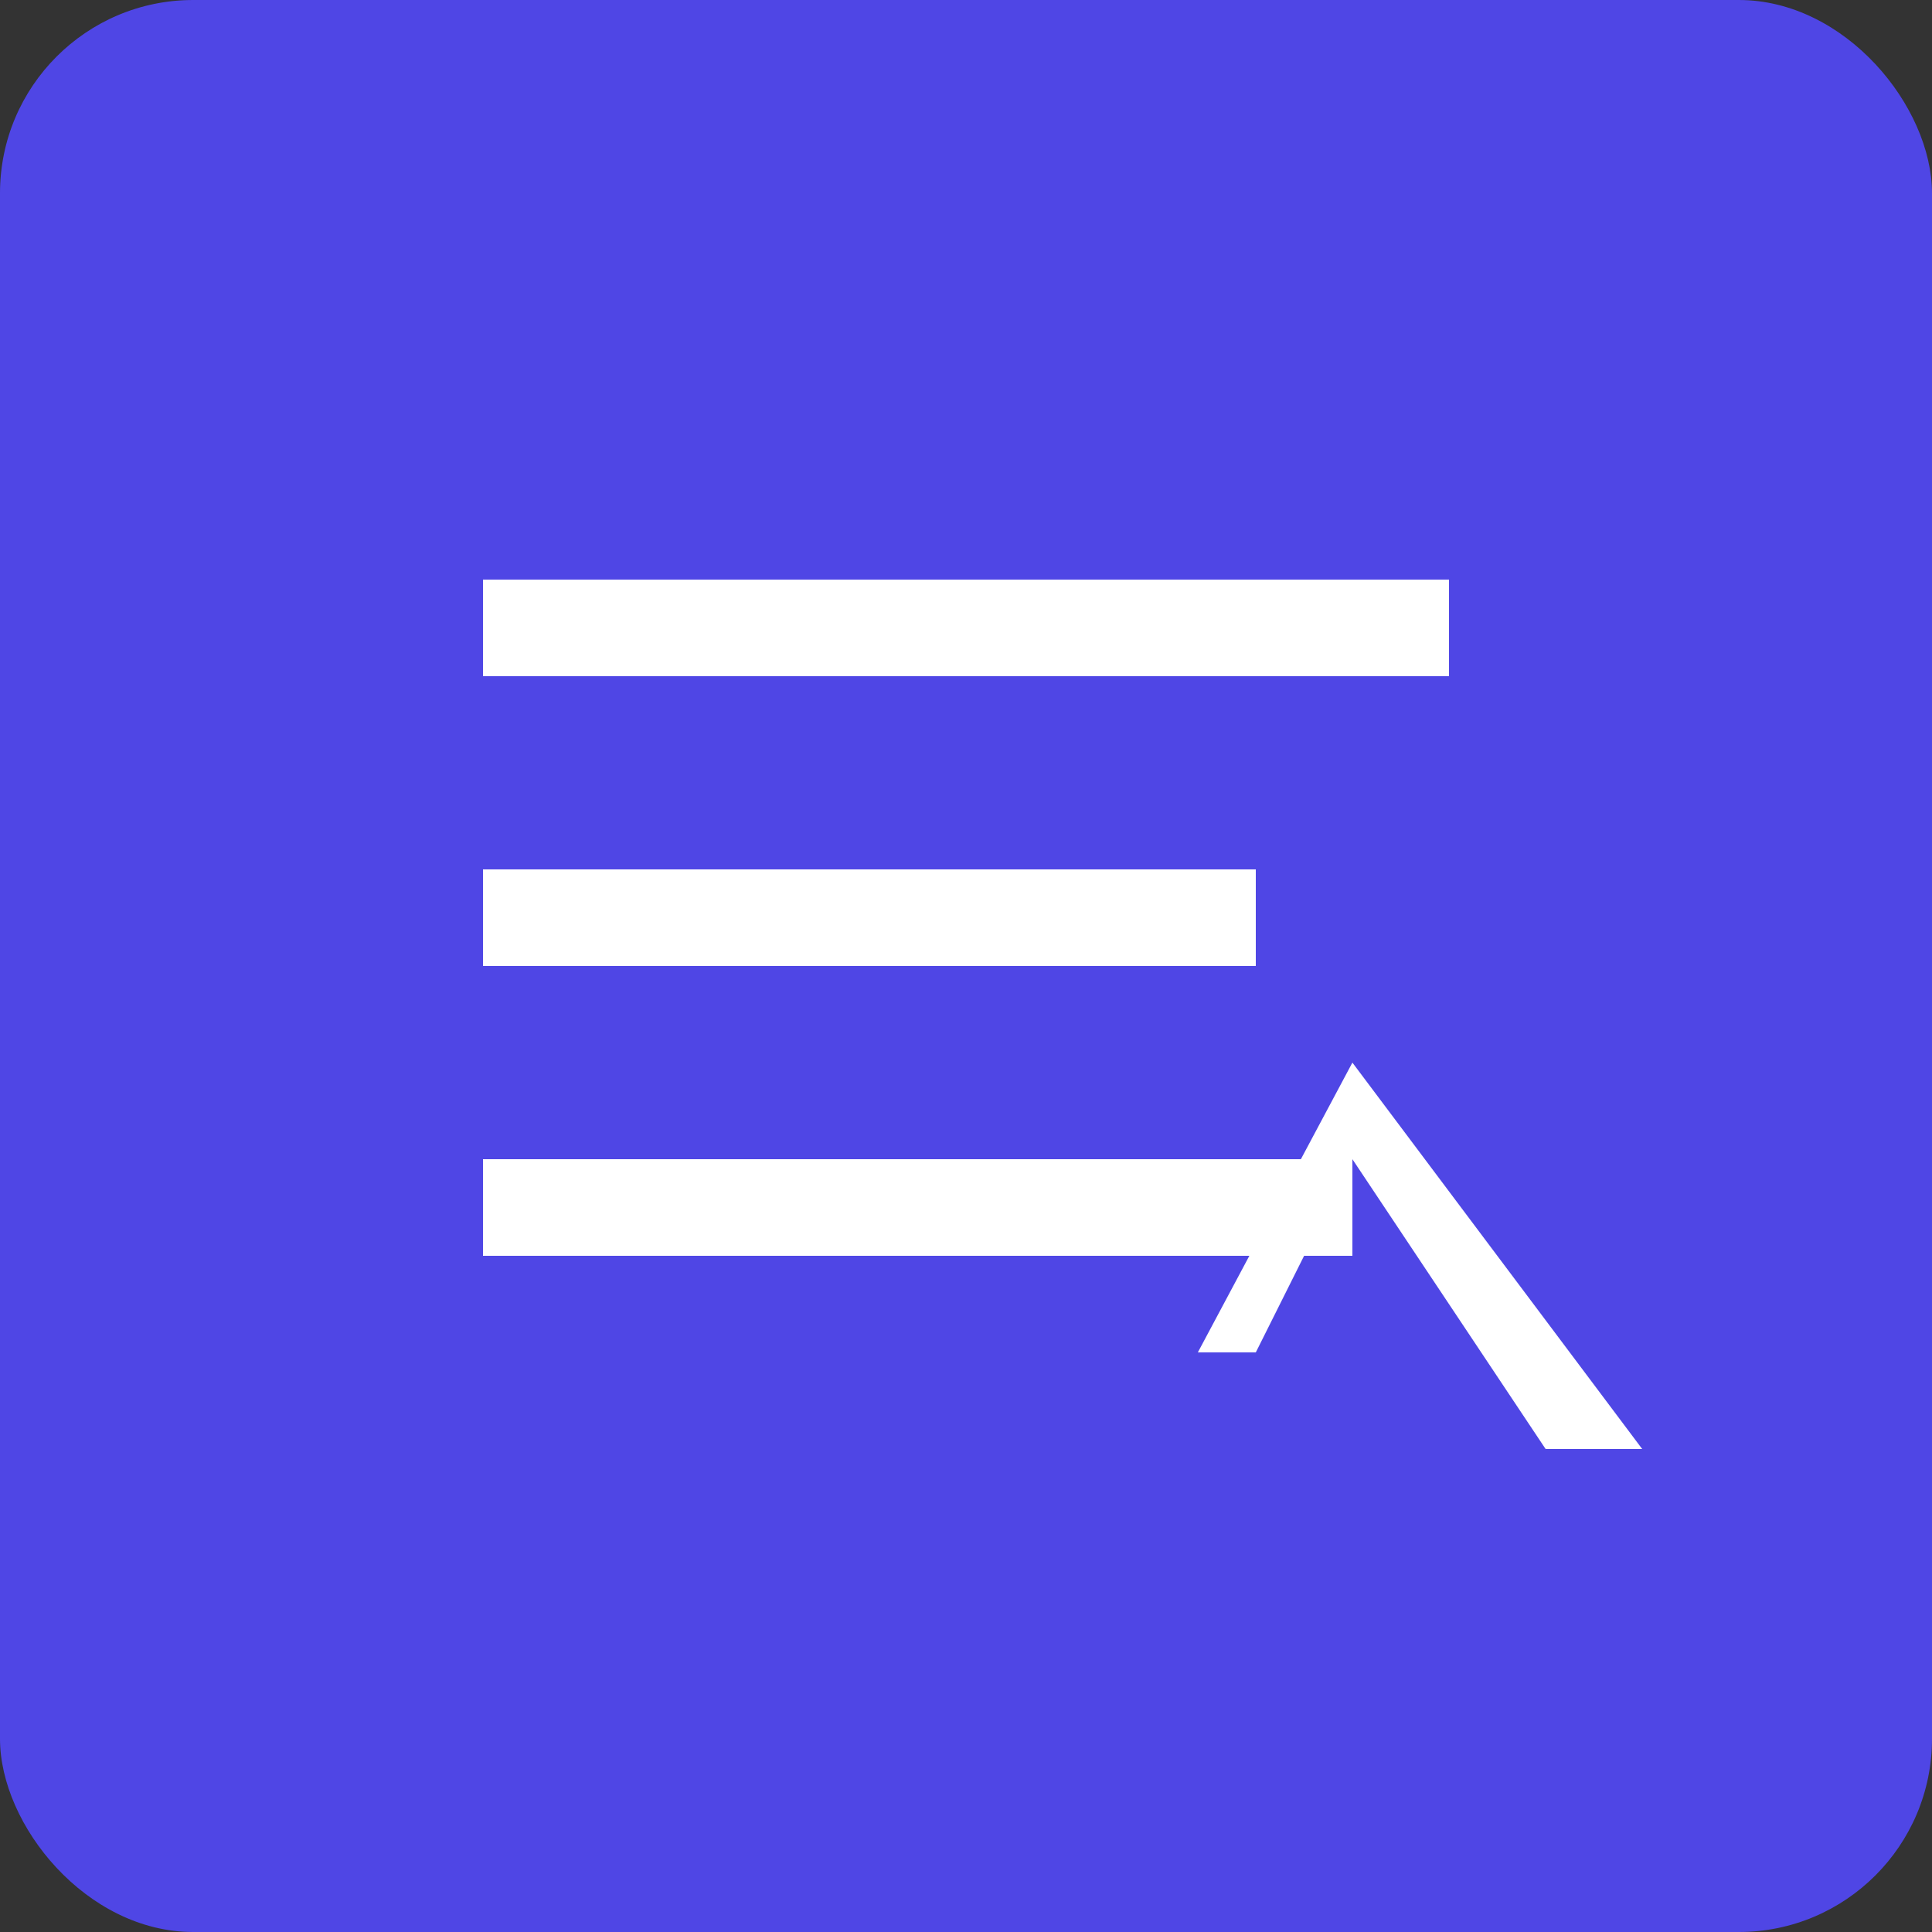<svg xmlns="http://www.w3.org/2000/svg" viewBox="0 0 100 100">
  <rect x="0" y="0" width="100" height="100" fill="#333333" stroke="none"/>
  <rect width="100" height="100" fill="#4f46e5" rx="10"/>
  <path d="M25 30 h50 v5 h-50 z M25 45 h40 v5 h-40 z M25 60 h45 v5 h-45 z M70 55 l15 20 l-5 0 l-10 -15 l-5 10 l-3 0 z" fill="white"/>
</svg>

